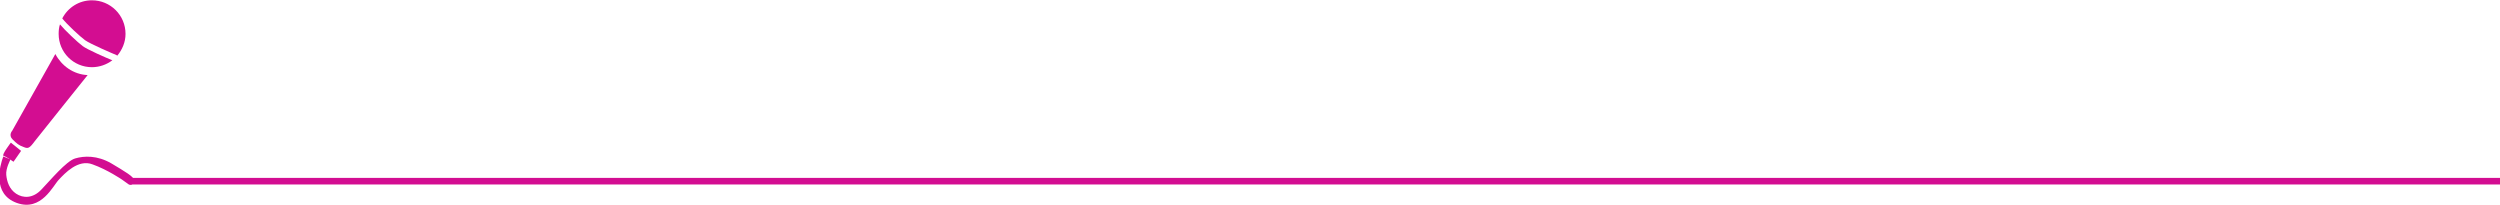 <?xml version="1.0" encoding="utf-8"?>
<svg xmlns="http://www.w3.org/2000/svg" xmlns:xlink="http://www.w3.org/1999/xlink" version="1.1" id="Calque_1" x="0px" y="0px" viewBox="0 0 758.8 62" style="enable-background:new 0 0 758.8 62;" xml:space="preserve" width="1086" height="89">
<style type="text/css">
	.st0{fill:#D30D91;}
	.st1{fill:none;stroke:#D30D91;stroke-width:2;stroke-miterlimit:10;}
</style>
<g>
	<path class="st0" d="M18.2,7.3c-0.3,0.9-0.4,1.9-0.4,2.9c0,5.6,4.5,10.1,10.1,10.1c2.3,0,4.5-0.8,6.2-2.1c-1.8-0.7-7.7-3.3-9-4.3   C23.6,12.8,19.6,9,18.2,7.3z"/>
	<path class="st0" d="M35.6,16.8c1.5-1.8,2.5-4.1,2.5-6.6C38.1,4.5,33.5,0,27.9,0c-3.9,0-7.3,2.2-9,5.5l0,0c1.4,1.8,5.4,5.5,6.9,6.6   c1.5,1.1,8.7,4.2,9.5,4.5L35.6,16.8z"/>
</g>
<g>
	<path class="st0" d="M16.8,16.3L3.7,39.6c0,0-1.2,1.3,0.1,2.6s1.9,1.8,3.3,2.3c1.4,0.6,1.8,0.5,3.5-1.8c1.6-2,13.4-16.8,16-20   C22.3,22.5,18.7,19.9,16.8,16.3z"/>
</g>
<path class="st0" d="M3.3,43.2l3.1,2.5L4.1,49c0,0-2.3-1.6-3-1.8C0.3,47.1,3.3,43.2,3.3,43.2z"/>
<path class="st0" d="M3.2,48.3c0,0-1.5,2.7-1.3,4.7c0.2,2,0.9,4.3,3,5.7c2.1,1.4,5.1,1.5,7.7-1.3c2.7-2.8,7.5-8.6,10.2-9.4  s6.7-1,11,1.5c4.2,2.5,6.9,4.1,6.8,5s-0.5,1.9-1.5,1.4l-2.1-1.5c0,0-4.4-3-8.9-4.6c-4.4-1.7-8.5,2.8-10.2,4.6  c-1.8,1.8-5.3,9.8-12.8,7.1c-7.5-2.7-5.2-11.2-4.1-14.1L3.2,48.3z"/>
<line class="st1" x1="39.8" y1="54.9" x2="758.8" y2="54.9"/>
</svg>
